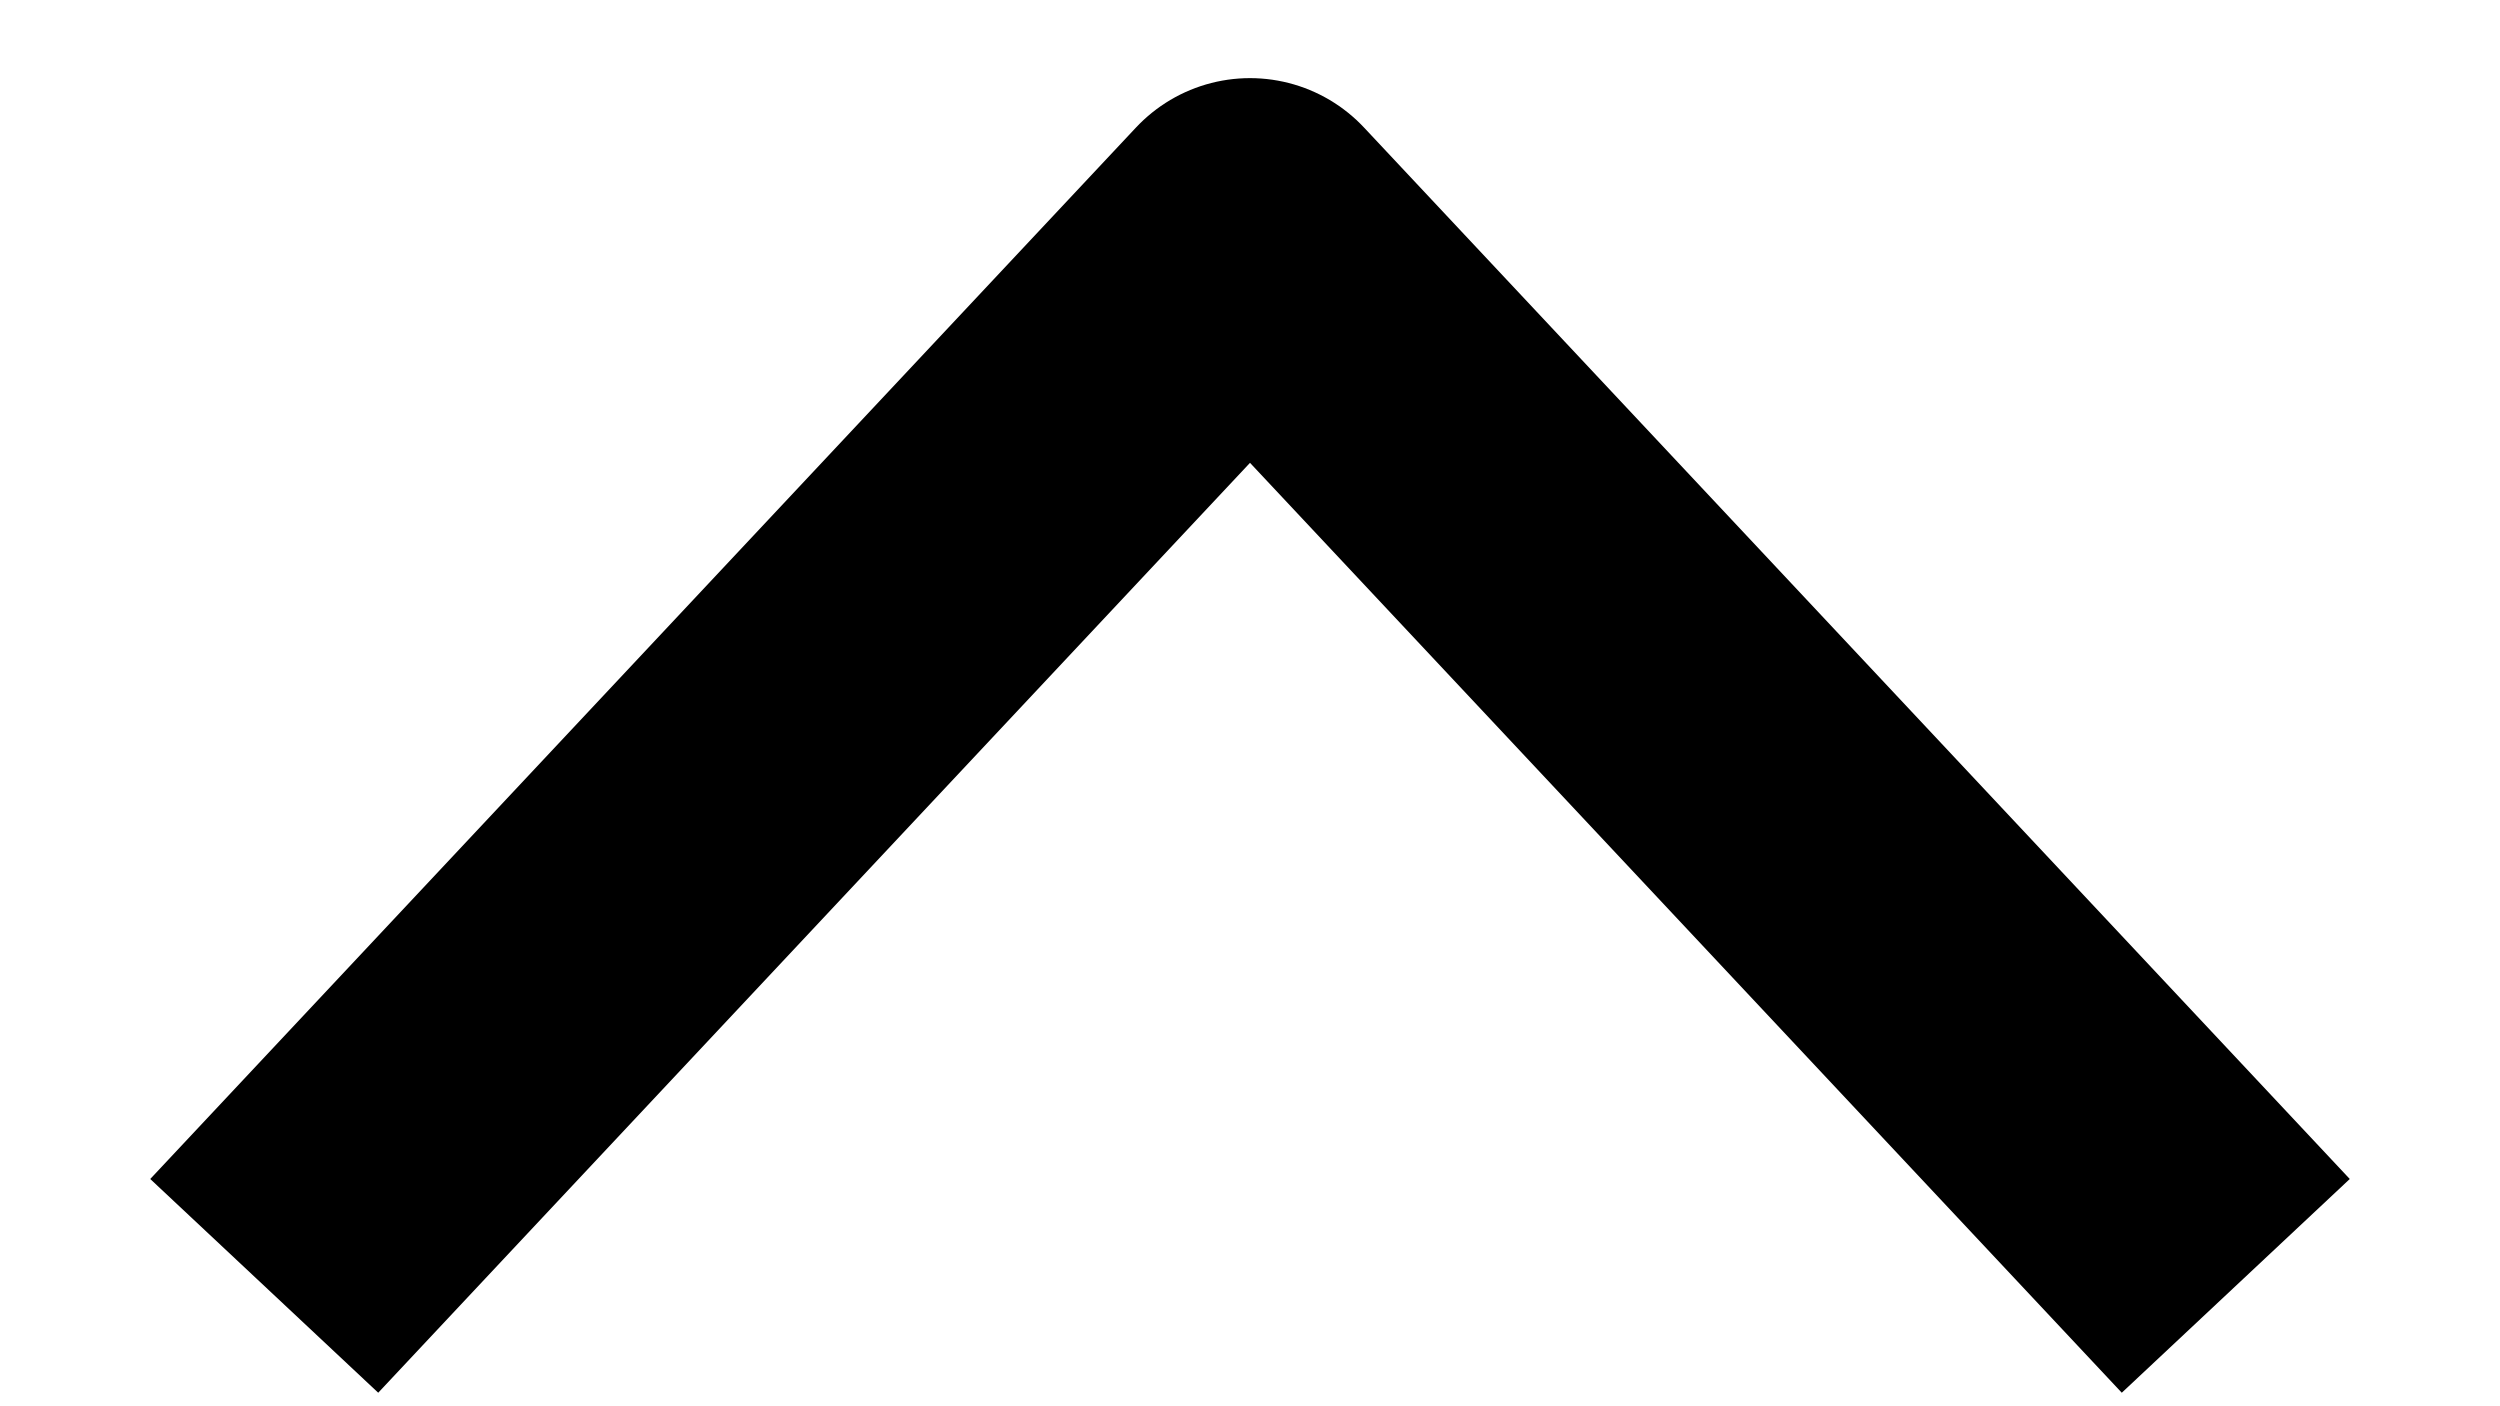 <svg width="16" height="9" viewBox="0 0 16 9" fill="none" xmlns="http://www.w3.org/2000/svg">
<g id="arrow_head_right">
<path id="Path" d="M2.375 7.5L8 1.5L13.625 7.5" stroke="black" stroke-width="2" stroke-linecap="square" stroke-linejoin="round"/>
</g>
</svg>
